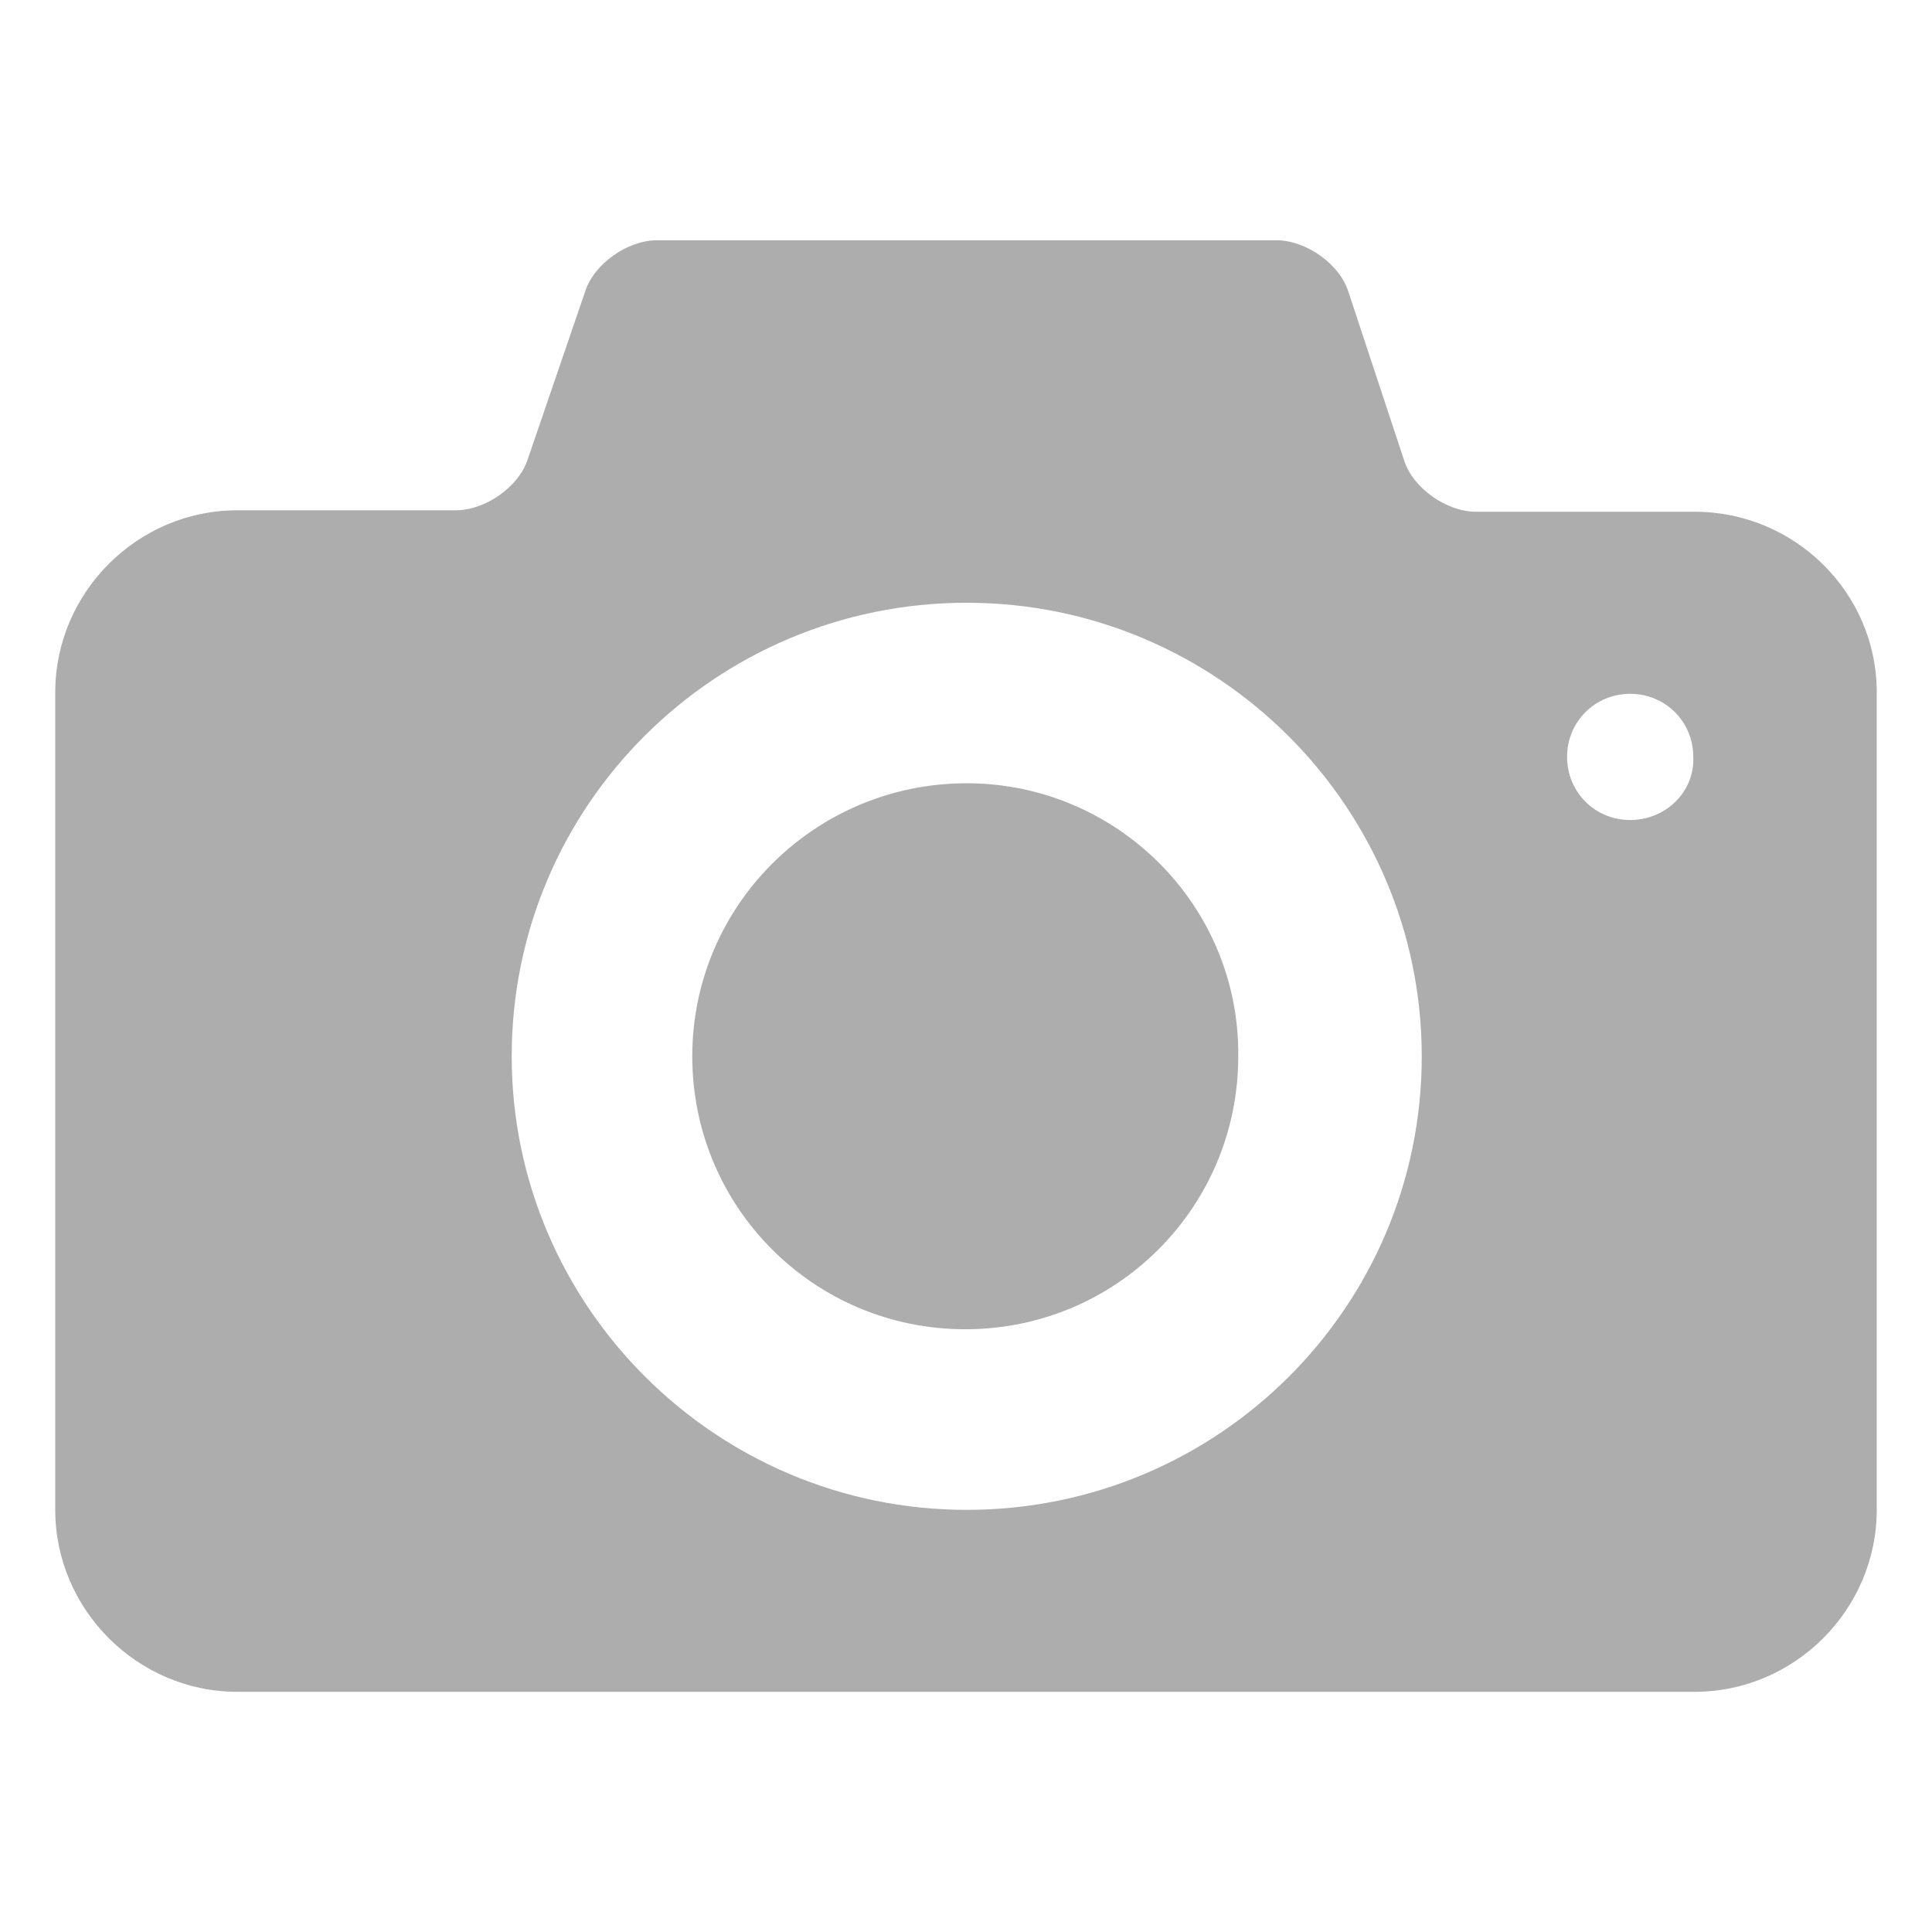 <svg width="50" height="50" version="1.1" viewBox="0 0 50 50" xml:space="preserve" xmlns="http://www.w3.org/2000/svg">
<style type="text/css">
	.st0{fill:#ADADAD;}
</style>
<path class="st0" d="m25.019 20.271c-3.913 0-7.103 3.153-7.103 7.065s3.153 7.065 7.065 7.065 7.065-3.153 7.065-7.065c0.038-3.913-3.153-7.065-7.027-7.065zm18.841-7.027h-5.66c-0.76 0-1.633-0.608-1.861-1.329l-1.444-4.368c-0.228-0.722-1.102-1.329-1.861-1.329h-16.03c-0.76 0-1.633 0.608-1.861 1.329l-1.482 4.33c-0.228 0.722-1.102 1.329-1.861 1.329h-5.66c-2.583 0-4.71 2.127-4.71 4.71v21.158c0 2.583 2.127 4.71 4.71 4.71h37.72c2.583 0 4.71-2.127 4.71-4.71v-21.158c0-2.583-2.127-4.672-4.71-4.672zm-18.841 25.831c-6.496 0-11.776-5.28-11.776-11.738 0-6.496 5.28-11.738 11.776-11.738s11.776 5.28 11.776 11.738c0 6.496-5.28 11.738-11.776 11.738zm17.17-17.853c-0.912 0-1.633-0.722-1.633-1.633 0-0.912 0.722-1.633 1.633-1.633 0.912 0 1.633 0.722 1.633 1.633 0.038 0.912-0.722 1.633-1.633 1.633z" fill="#adadad" stroke-width=".38"/>
</svg>
